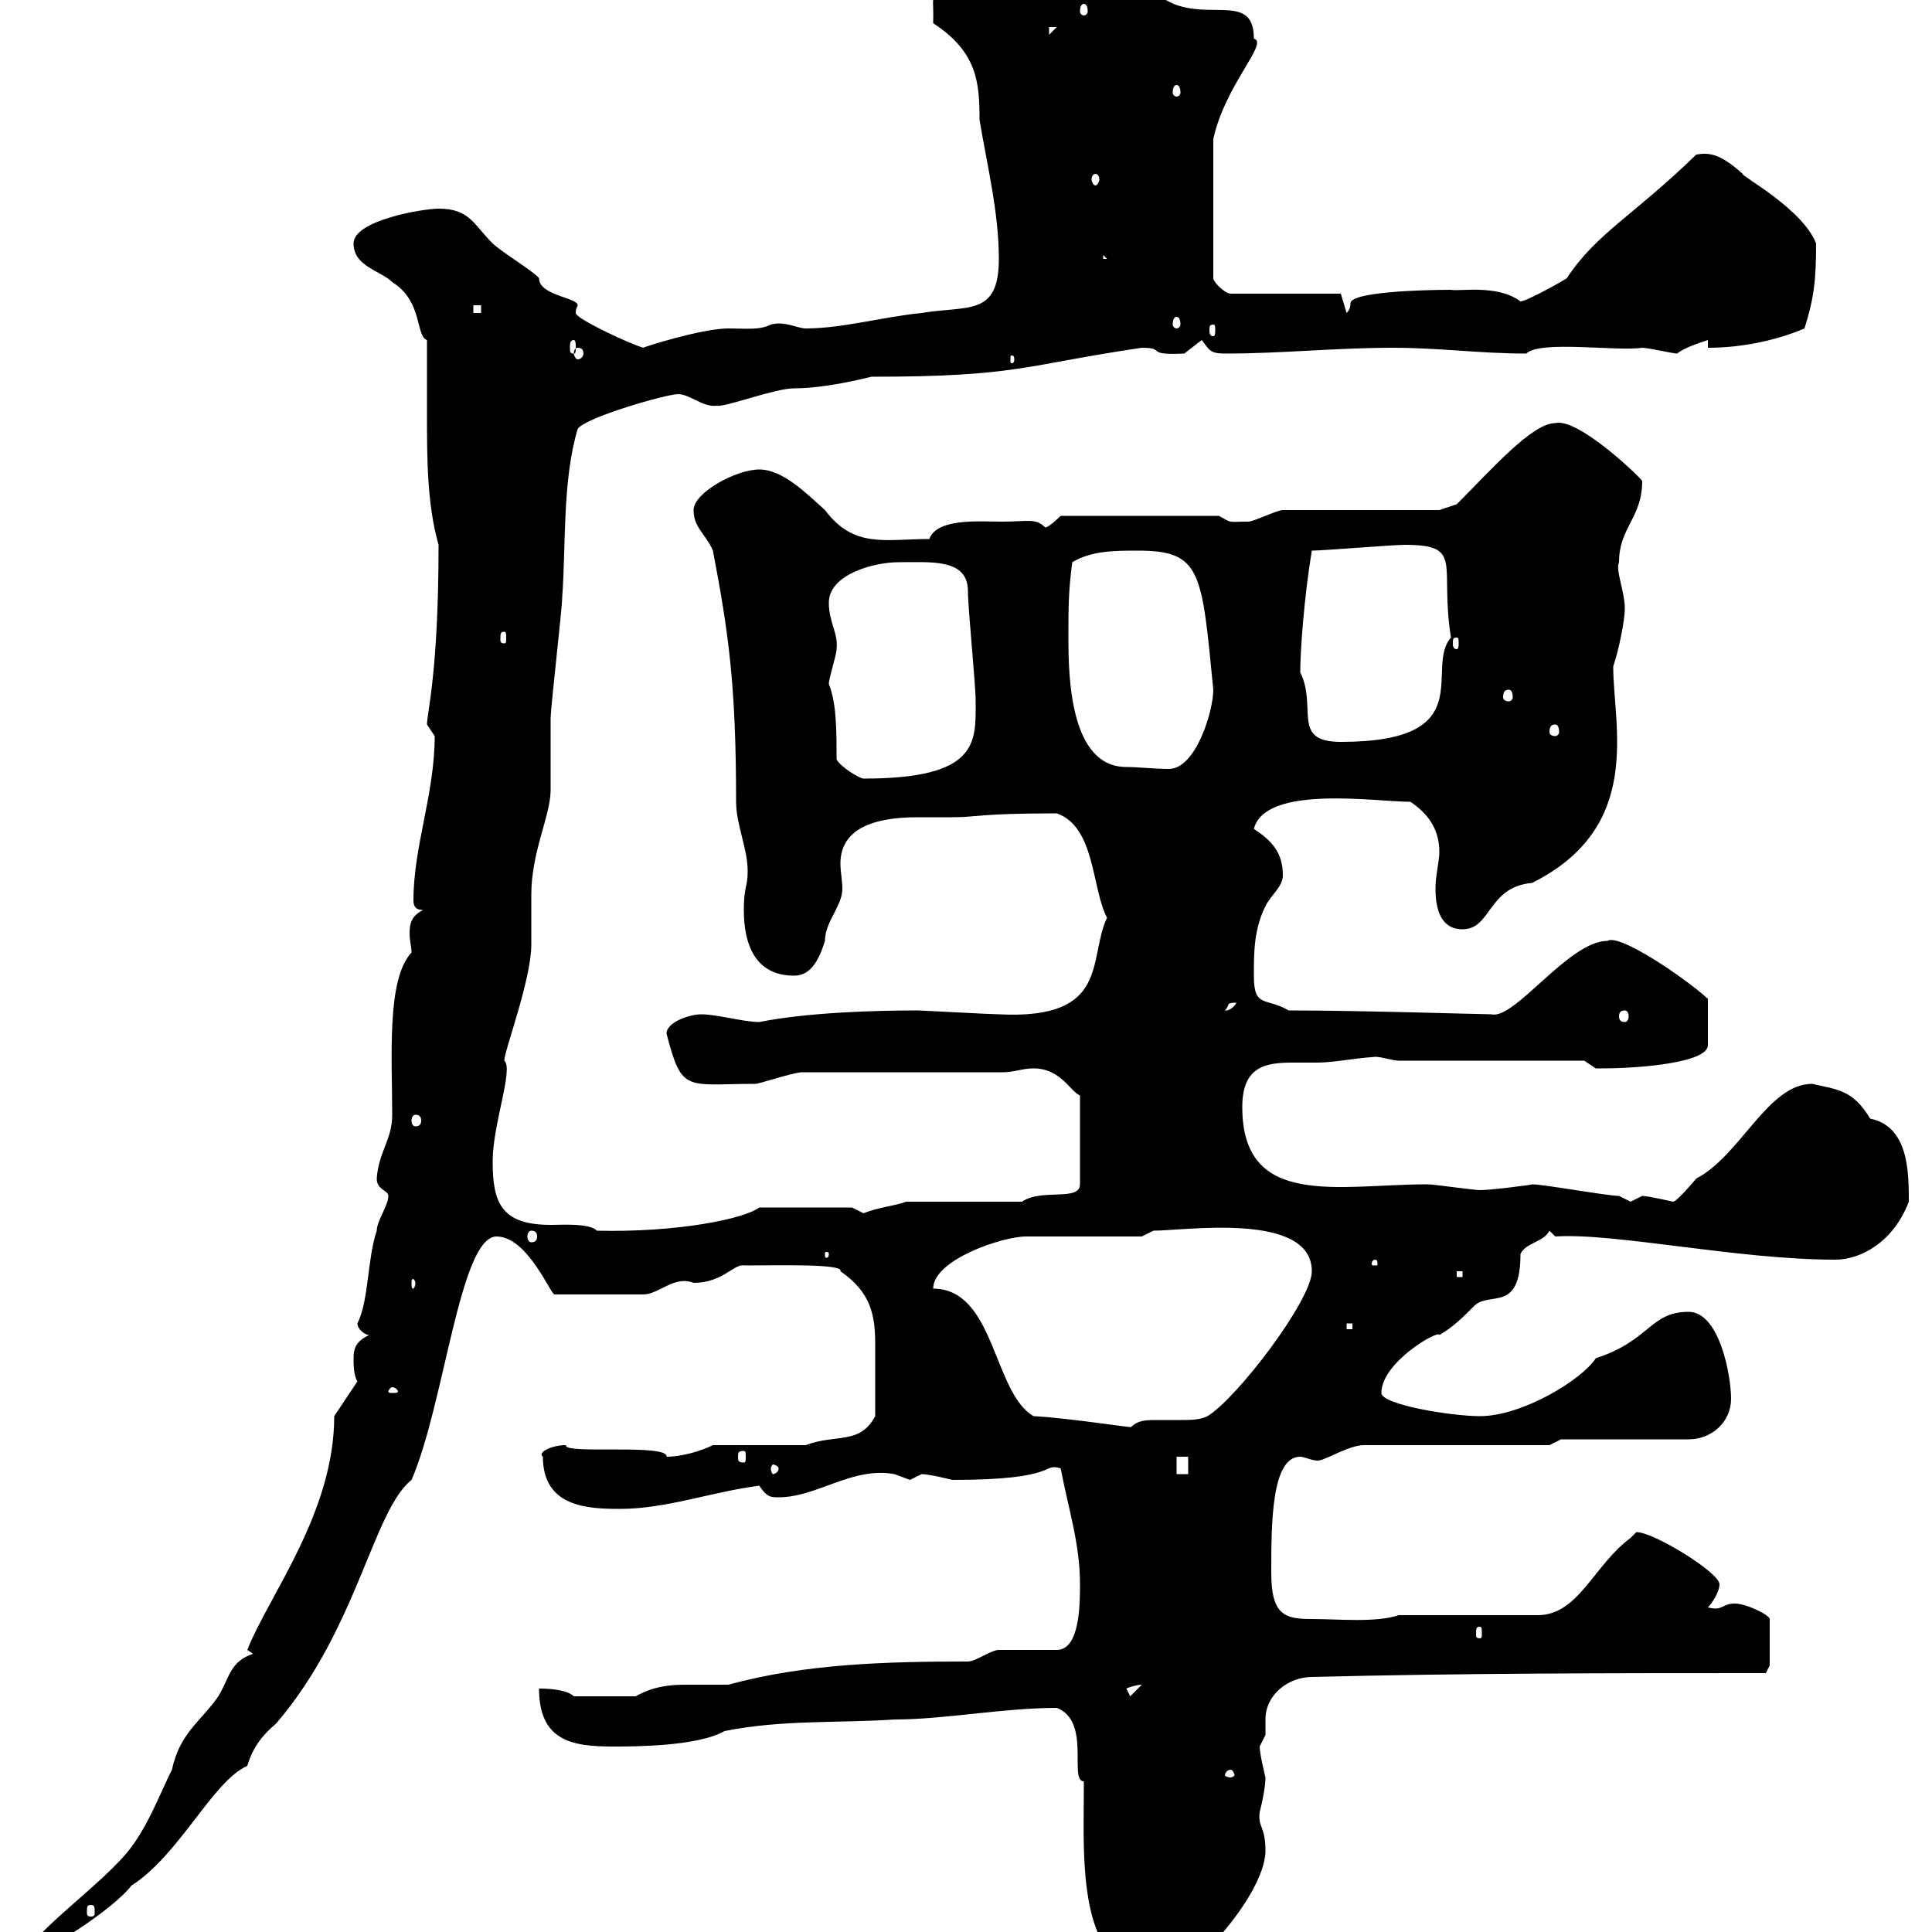 <svg xmlns="http://www.w3.org/2000/svg" xmlns:xlink="http://www.w3.org/1999/xlink" width="300" height="300"><path d="M168.30 276.60C168.30 285.30 167.70 295.50 171.30 301.80C171.30 302.70 170.70 304.20 170.70 305.40C170.70 307.80 171.30 310.20 174.90 310.20C182.70 310.20 196.50 294.60 196.50 287.40C196.50 283.50 195.30 283.80 195.60 281.40C196.50 277.80 196.50 276.30 196.50 276C196.50 276 195.60 272.40 195.60 271.20C195.60 271.20 196.50 269.40 196.50 269.40C196.50 268.80 196.50 268.20 196.50 267C196.50 263.10 200.10 260.40 203.70 260.40C227.10 259.80 250.50 259.80 274.20 259.80L274.80 258.60L274.80 251.40C274.80 250.80 271.20 249 269.40 249C267.30 249 267.60 250.20 265.20 249.60C265.80 249 267 247.20 267 246C267 244.20 256.80 237.90 254.10 237.90C254.10 237.90 253.20 238.80 253.20 238.80C247.50 243 245.10 250.80 238.80 250.80L217.20 250.80C213.60 252 207.90 251.40 203.70 251.40C199.50 251.40 197.40 250.80 197.40 244.20C197.40 236.70 197.40 226.20 201.90 226.20C202.50 226.20 203.70 226.80 204.60 226.80C205.80 226.80 209.40 224.40 211.80 224.40L240.60 224.40L242.40 223.50L262.20 223.50C265.80 223.50 268.80 220.80 268.80 217.20C268.80 213.60 267 203.70 262.20 203.70C256.20 203.70 256.20 208.20 247.80 210.90C245.70 214.20 236.40 219.90 229.80 219.90C225.30 219.90 214.50 218.10 214.50 216.30C214.50 211.50 223.50 206.40 223.50 207.30C225.60 206.10 227.10 204.60 228.90 202.80C231.30 200.40 236.10 204 236.10 194.70C237 192.90 239.70 192.90 240.60 191.10L241.50 192C250.80 191.40 269.70 195.60 285 195.60C288.90 195.60 294 192.90 296.40 186.60C296.40 182.10 296.40 174.90 290.40 173.70C287.70 169.20 285.30 169.20 281.40 168.30C274.50 168.30 270.30 179.40 263.40 183C263.40 183 260.40 186.60 259.80 186.60C259.80 186.60 255.90 185.70 255 185.70C255 185.70 253.20 186.60 253.20 186.60C253.20 186.60 251.40 185.70 251.40 185.70C249.60 185.70 239.70 183.90 237.90 183.90C238.50 183.90 231.60 184.80 229.80 184.80C228.90 184.80 222.60 183.90 221.70 183.90C207.90 183.90 192.90 187.80 192.90 171.90C192.90 165.60 196.50 165 200.70 165C201.90 165 203.10 165 204.30 165C207.30 165 209.40 164.40 213.60 164.10C214.50 164.10 216.30 164.70 217.20 164.70L246 164.70C246 164.70 247.80 165.90 247.80 165.90C248.70 165.90 248.70 165.90 248.70 165.90C254.70 165.90 265.20 165 265.20 162.30L265.20 155.10C261.60 151.80 251.40 144.90 249.60 146.10C243.60 146.10 235.20 158.40 231.60 157.50C230.10 157.50 211.20 156.90 200.10 156.90C196.50 154.80 194.70 156.60 194.70 151.50C194.70 147.90 194.70 144.30 196.50 140.70C197.40 138.90 199.20 137.70 199.20 135.90C199.20 132.30 197.40 130.50 194.70 128.70C196.50 121.80 213.60 124.50 219 124.50C221.70 126.30 223.50 128.70 223.50 132.30C223.50 133.80 222.90 135.90 222.90 138C222.90 141.30 223.80 144.30 227.10 144.30C231.60 144.30 231 137.70 237.90 137.10C255.30 128.40 250.50 112.80 250.50 103.50C251.40 100.80 252.30 96.30 252.30 94.50C252.30 91.80 250.80 88.50 251.40 87.30C251.40 81.90 255 80.40 255 74.70C255 74.40 245.10 64.80 241.50 65.70C237.90 65.70 231.60 72.90 226.20 78.30L223.50 79.20L199.20 79.20C198.30 79.20 194.70 81 193.80 81C190.50 81 191.40 81.30 189.30 80.10L164.70 80.10C164.70 80.10 162.90 81.90 162.30 81.90C160.80 80.40 159.60 81 155.70 81C152.10 81 145.50 80.40 144.30 83.70C137.40 83.70 132.60 85.20 128.10 79.20C125.10 76.50 121.50 72.90 117.90 72.90C114.30 72.90 107.70 76.50 107.70 79.20C107.70 81.90 109.50 82.80 110.70 85.50C113.10 98.10 114.30 106.20 114.30 124.50C114.30 128.10 116.10 131.70 116.10 135.30C116.10 137.70 115.50 137.70 115.50 141.30C115.50 146.70 117.30 151.50 123.30 151.50C125.40 151.50 126.90 150 128.10 146.10C128.10 143.10 130.80 140.70 130.80 138C130.80 136.80 130.50 135.30 130.50 134.10C130.50 128.70 135.60 126.90 142.50 126.90C144.30 126.90 146.10 126.90 147.90 126.90C151.80 126.90 151.80 126.30 164.10 126.30C170.10 128.40 169.50 138 171.90 142.50C168.90 148.80 172.50 158.40 155.10 157.50C153.90 157.50 143.10 156.90 142.50 156.90C135.90 156.90 125.40 157.20 117.90 158.70C115.50 158.70 111.30 157.50 108.90 157.50C107.10 157.50 103.50 158.70 103.50 160.50C105.90 169.80 106.50 168.30 117.30 168.30C117.90 168.30 123.30 166.50 124.50 166.50L155.70 166.50C157.50 166.50 158.70 165.90 160.50 165.90C164.70 165.90 166.20 169.50 167.70 170.10L167.70 183.90C167.70 186.60 161.70 184.50 158.70 186.60L140.70 186.60C139.20 187.20 136.20 187.50 134.10 188.40C134.10 188.40 132.30 187.50 132.30 187.50L117.90 187.50C115.50 189.30 105 191.40 92.70 191.10C91.50 189.90 87.30 190.20 85.50 190.20C77.70 190.20 76.50 186.60 76.50 180.30C76.50 174.60 79.80 165.90 78.30 164.70C78.30 163.20 82.50 152.10 82.50 146.70C82.50 146.10 82.50 139.50 82.50 138.90C82.50 132.30 85.50 126.60 85.50 122.70C85.50 121.50 85.50 112.50 85.50 111.60C85.50 109.80 87.30 94.50 87.30 92.70C87.90 84.60 87.30 74.70 89.70 66.60C90.90 64.80 103.50 61.20 105.30 61.20C107.10 61.20 109.20 63.30 111.30 63C112.50 63.30 120.30 60.30 123.30 60.30C128.10 60.30 134.10 58.80 135.30 58.50C158.10 58.50 159 56.70 177.30 54C181.20 54 177.60 55.20 183.90 54.90C183.90 54.90 186.60 52.80 186.60 52.80C187.80 54.30 187.80 54.90 190.20 54.90C199.20 54.90 207.30 54 216.30 54C223.50 54 229.80 54.90 237 54.90C239.10 52.80 251.10 54.60 255 54C255.90 54 259.80 54.90 260.40 54.90C261.60 54 263.40 53.40 265.20 52.80L265.20 54C270.60 54 276 52.80 280.20 51C281.70 46.20 282 43.50 282 37.80C279.90 32.40 270.30 27.30 270.60 27C267 23.70 265.20 23.70 263.40 24C253.50 33.60 247.80 36.30 243.30 43.20C242.40 43.80 237 46.80 236.10 46.80C232.50 44.10 226.50 45.30 225.30 45C221.10 45 209.70 45.30 209.70 47.10C209.70 47.40 209.70 48 209.10 48.60L208.20 45.60L191.10 45.60C190.20 45.60 188.40 43.80 188.40 43.20L188.40 21.60C190.20 13.20 197.10 6.60 194.70 6C194.70-3 183.90 6.30 177.30-3.60C175.20-4.80 170.40-4.20 169.50-7.20C169.50-10.50 163.50-8.10 164.10-10.20C141.90 3 145.20-4.20 144.90 3.60C151.80 8.10 152.10 12.90 152.10 18.60C153.30 25.80 155.10 33 155.10 40.20C155.10 49.20 150.30 47.40 143.10 48.60C137.10 49.20 130.80 51 125.10 51C123.90 51 121.80 49.80 119.70 50.40C117.90 51.30 115.80 51 113.10 51C108.90 51 99.60 54 99.90 54C97.80 53.40 89.40 49.50 89.40 48.60C89.40 47.70 89.70 47.70 89.70 47.40C89.70 46.20 83.70 45.90 83.70 43.20C83.10 42.30 77.70 39 76.50 37.80C73.50 34.80 72.90 32.40 68.10 32.40C65.70 32.40 54.90 34.20 54.90 37.80C54.90 41.40 59.10 42 60.90 43.80C65.70 46.80 64.50 52.20 66.30 52.80C66.30 56.40 66.30 60.30 66.30 64.20C66.30 71.10 66.30 78.30 68.10 84.60C68.10 104.40 66.30 110.70 66.30 112.50C66.30 112.50 67.50 114.30 67.50 114.30C67.50 123.30 64.20 131.40 64.20 139.80C64.20 140.70 64.50 141.30 65.70 141.30C63.90 142.20 63.60 143.40 63.60 144.90C63.60 146.10 63.90 147 63.90 147.90C60 152.10 60.90 164.10 60.90 173.10C60.90 177 58.80 178.80 58.50 183C58.50 184.80 60.30 184.80 60.30 185.70C60.30 187.20 58.50 189.60 58.50 191.10C57 195.60 57.30 201.90 55.50 205.50C55.50 206.40 56.70 207.30 57.30 207.30C55.50 208.20 54.90 209.10 54.90 210.90C54.90 211.80 54.90 213.60 55.50 214.50L51.90 219.90C51.90 234.90 41.70 247.80 38.40 256.20L39.30 256.80C35.70 258 35.70 260.40 33.90 263.40C31.20 267.30 27.90 269.10 26.70 274.80C24.90 278.40 23.10 283.20 20.40 286.80C16.50 292.20 4.20 300.60 4.20 303.60C6.60 303.60 17.70 296.40 20.40 292.80C27.90 288 33 276.60 38.40 274.20C39.30 271.20 40.80 269.40 42.90 267.60C55.50 252.90 57.90 234.60 63.90 229.80C69 218.10 71.40 192 77.10 192C81.90 192 85.50 201 86.10 201L99.90 201C102.30 201 104.70 198 107.70 199.20C112.20 199.20 114 196.20 115.50 196.50C120.90 196.50 131.10 196.20 130.50 197.40C135.30 200.70 135.90 204.30 135.90 208.80C135.90 211.50 135.90 215.40 135.90 219.90C133.50 224.40 129.90 222.60 125.10 224.40L110.70 224.40C108.90 225.30 105.90 226.20 103.50 226.20C103.80 224.10 87.30 225.90 87.90 224.40C85.50 224.40 83.40 225.60 84.30 226.20C84.30 234 91.20 234.30 96.30 234.30C103.50 234.30 110.70 231.60 117.90 230.70C119.10 232.50 119.70 232.50 120.90 232.50C126.90 232.50 132.30 227.70 138.90 228.90C138.90 228.90 141.30 229.80 141.30 229.80C141.30 229.80 143.10 228.90 143.10 228.90C144.30 228.90 147.90 229.80 147.90 229.80C164.70 229.80 161.70 227.10 164.70 228C165.90 234.30 167.70 239.70 167.70 246C167.70 249 167.70 256.20 164.10 256.20C162.90 256.20 155.70 256.20 155.10 256.20C153.90 256.20 151.50 258 150.30 258C138 258 125.10 258.30 113.10 261.60C110.70 261.60 108.60 261.60 106.50 261.60C103.80 261.60 101.40 261.90 98.70 263.40L89.10 263.40C87.90 262.20 84.30 262.20 83.70 262.20C83.70 270.30 88.80 271.20 95.10 271.20C98.40 271.20 108.30 271.20 112.50 268.80C121.50 267 129.90 267.60 138.90 267C146.70 267 155.70 265.20 164.10 265.20C169.50 267.30 165.90 276.60 168.30 276.60ZM14.10 295.80C14.70 295.80 14.70 296.10 14.70 297C14.70 297.30 14.70 297.60 14.10 297.60C13.50 297.60 13.50 297.30 13.50 297C13.50 296.10 13.50 295.80 14.10 295.80ZM191.10 274.80C191.40 274.80 191.70 275.40 191.70 275.70C191.70 275.70 191.40 276 191.10 276C190.50 276 190.20 275.70 190.20 275.70C190.20 275.40 190.50 274.80 191.10 274.80ZM174.90 262.20C175.50 261.90 176.70 261.60 177.30 261.60L175.50 263.40ZM229.80 252.60C230.10 252.60 230.10 252.90 230.10 253.80C230.10 254.10 230.10 254.40 229.80 254.40C229.20 254.40 229.20 254.10 229.20 253.80C229.20 252.90 229.20 252.60 229.80 252.60ZM182.70 226.20L184.50 226.20L184.50 228.90L182.70 228.90ZM120.90 228C120.90 228.60 120.30 228.90 120 228.90C120 228.90 119.70 228.60 119.70 228C119.70 227.70 120 227.40 120 227.40C120.30 227.40 120.90 227.70 120.90 228ZM115.50 225.30C115.80 225.30 115.80 225.60 115.80 226.20C115.80 226.80 115.80 227.10 115.50 227.10C114.60 227.10 114.60 226.80 114.60 226.20C114.60 225.60 114.60 225.30 115.50 225.30ZM160.50 219.90C154.20 216.30 154.50 200.10 144.90 200.10C144.90 195.60 155.70 192 159.30 192L177.30 192L179.10 191.10C183.90 191.10 203.70 188.10 203.70 197.40C203.70 201.90 192 217.20 187.50 219.90C186.30 220.50 184.80 220.50 183.30 220.50C182.40 220.50 180.90 220.50 179.70 220.50C177.90 220.50 176.70 220.50 175.50 221.70L176.70 221.70C175.20 221.70 166.20 220.20 160.50 219.90ZM60.90 215.40C61.50 215.40 61.80 216 61.80 216C61.80 216.30 61.50 216.30 60.90 216.30C60.60 216.30 60.30 216.30 60.30 216C60.30 216 60.60 215.40 60.90 215.40ZM209.10 205.50L210 205.50L210 206.40L209.10 206.40ZM64.50 199.20C64.50 199.80 64.20 200.10 64.20 200.10C63.90 200.10 63.90 199.80 63.90 199.20C63.90 198.90 63.90 198.60 64.20 198.60C64.20 198.60 64.50 198.90 64.50 199.20ZM226.20 197.40L227.10 197.40L227.10 198.30L226.20 198.30ZM213.60 195.60C213.90 195.60 213.90 196.20 213.90 196.20C213.90 196.50 213.90 196.50 213.60 196.50C213 196.50 213 196.50 213 196.20C213 196.20 213 195.60 213.60 195.60ZM128.70 194.70C128.70 195.30 128.40 195.30 128.40 195.30C128.10 195.30 128.10 195.30 128.10 194.70C128.10 194.40 128.10 194.40 128.40 194.40C128.40 194.40 128.70 194.40 128.70 194.70ZM82.50 191.10C83.10 191.10 83.40 191.40 83.40 192C83.40 192.60 83.10 192.90 82.50 192.90C82.20 192.90 81.90 192.60 81.90 192C81.90 191.40 82.20 191.10 82.50 191.10ZM64.50 173.10C65.10 173.10 65.40 173.40 65.40 174C65.40 174.60 65.10 174.90 64.50 174.90C64.20 174.90 63.90 174.60 63.90 174C63.90 173.40 64.20 173.10 64.50 173.10ZM252.30 156.90C252.60 156.90 252.90 157.20 252.90 157.80C252.90 158.40 252.60 158.70 252.30 158.70C251.70 158.70 251.40 158.40 251.40 157.80C251.40 157.20 251.70 156.90 252.30 156.90ZM192 155.70C191.10 157.20 189.90 156.90 190.20 156.90C191.10 156 190.20 155.70 192 155.70ZM129.90 117.90C129.90 113.40 129.90 109.20 128.70 106.20C128.70 105.30 129.90 101.70 129.90 100.80C130.20 98.40 128.70 96.60 128.70 93.60C128.70 89.10 135.90 87.30 139.50 87.30C144.60 87.30 150.30 86.70 150.30 91.80C150.30 94.50 151.50 106.20 151.50 108.90C151.50 115.20 152.10 120.90 134.10 120.90C133.50 120.90 130.50 119.10 129.90 117.90ZM165.90 99C165.90 94.50 165.90 91.80 166.50 87.30C169.50 85.50 173.10 85.50 176.70 85.50C186.60 85.50 186.60 88.80 188.40 107.10C188.40 110.40 185.70 119.40 181.50 119.40C179.40 119.40 176.70 119.10 174.90 119.10C166.20 119.10 165.90 105.30 165.90 99ZM201.90 104.40C201.90 101.10 202.50 92.70 203.70 85.50C205.50 85.50 216.30 84.60 218.10 84.60C227.40 84.60 223.50 87.60 225.30 99C221.10 103.80 230.10 115.20 208.20 115.20C200.40 115.20 204.60 109.80 201.90 104.40ZM241.50 112.50C241.80 112.50 242.10 112.80 242.10 113.70C242.10 114 241.80 114.30 241.50 114.30C240.90 114.30 240.60 114 240.60 113.70C240.60 112.80 240.90 112.50 241.50 112.50ZM234.30 107.10C234.60 107.10 234.90 107.40 234.90 108.30C234.90 108.60 234.60 108.90 234.30 108.90C233.70 108.90 233.40 108.60 233.40 108.30C233.40 107.40 233.70 107.10 234.30 107.10ZM78.30 98.10C78.60 98.10 78.60 98.40 78.60 99.30C78.60 99.60 78.60 99.90 78.30 99.90C77.70 99.90 77.70 99.60 77.70 99.30C77.70 98.40 77.70 98.10 78.30 98.10ZM226.20 99C226.50 99 226.50 99.30 226.50 99.90C226.50 100.20 226.50 100.80 226.20 100.80C225.60 100.80 225.60 100.20 225.60 99.90C225.60 99.30 225.60 99 226.20 99ZM157.50 55.80C157.50 56.40 157.20 56.40 157.20 56.40C156.90 56.40 156.90 56.40 156.90 55.80C156.90 55.20 156.90 55.20 157.20 55.20C157.20 55.20 157.50 55.20 157.50 55.80ZM89.70 54C90.30 54 90.60 54.30 90.60 54.90C90.60 55.20 90.30 55.80 89.70 55.80C89.40 55.80 89.10 55.20 89.10 54.90C89.10 54.30 89.40 54 89.70 54ZM89.10 52.80C89.40 52.80 89.40 53.40 89.40 54C89.40 54.60 89.40 54.90 89.10 54.90C88.50 54.90 88.50 54.60 88.50 54C88.50 53.40 88.50 52.80 89.10 52.80ZM188.40 50.40C188.70 50.40 188.70 50.70 188.70 51.30C188.70 51.60 188.70 52.20 188.40 52.20C187.80 52.20 187.80 51.60 187.80 51.30C187.80 50.70 187.80 50.40 188.40 50.40ZM182.70 49.20C183 49.20 183.30 49.50 183.30 50.40C183.30 50.70 183 51 182.70 51C182.40 51 182.10 50.70 182.10 50.40C182.10 49.50 182.40 49.20 182.70 49.20ZM73.50 47.40L74.70 47.40L74.70 48.60L73.50 48.60ZM171.30 39.60L171.90 40.20L171.30 40.20ZM170.10 27C170.40 27 170.70 27.30 170.70 27.90C170.70 28.20 170.40 28.80 170.10 28.80C169.80 28.80 169.50 28.20 169.50 27.90C169.50 27.30 169.80 27 170.10 27ZM182.70 13.20C183 13.20 183.30 13.50 183.30 14.40C183.30 14.70 183 15 182.70 15C182.40 15 182.10 14.70 182.10 14.40C182.10 13.50 182.40 13.20 182.70 13.20ZM162.90 4.20L164.10 4.20L162.90 5.40ZM168.30 0.60C168.60 0.60 168.90 0.90 168.90 1.80C168.90 2.10 168.60 2.40 168.30 2.40C168 2.40 167.70 2.10 167.70 1.80C167.70 0.90 168 0.60 168.30 0.60Z"/></svg>